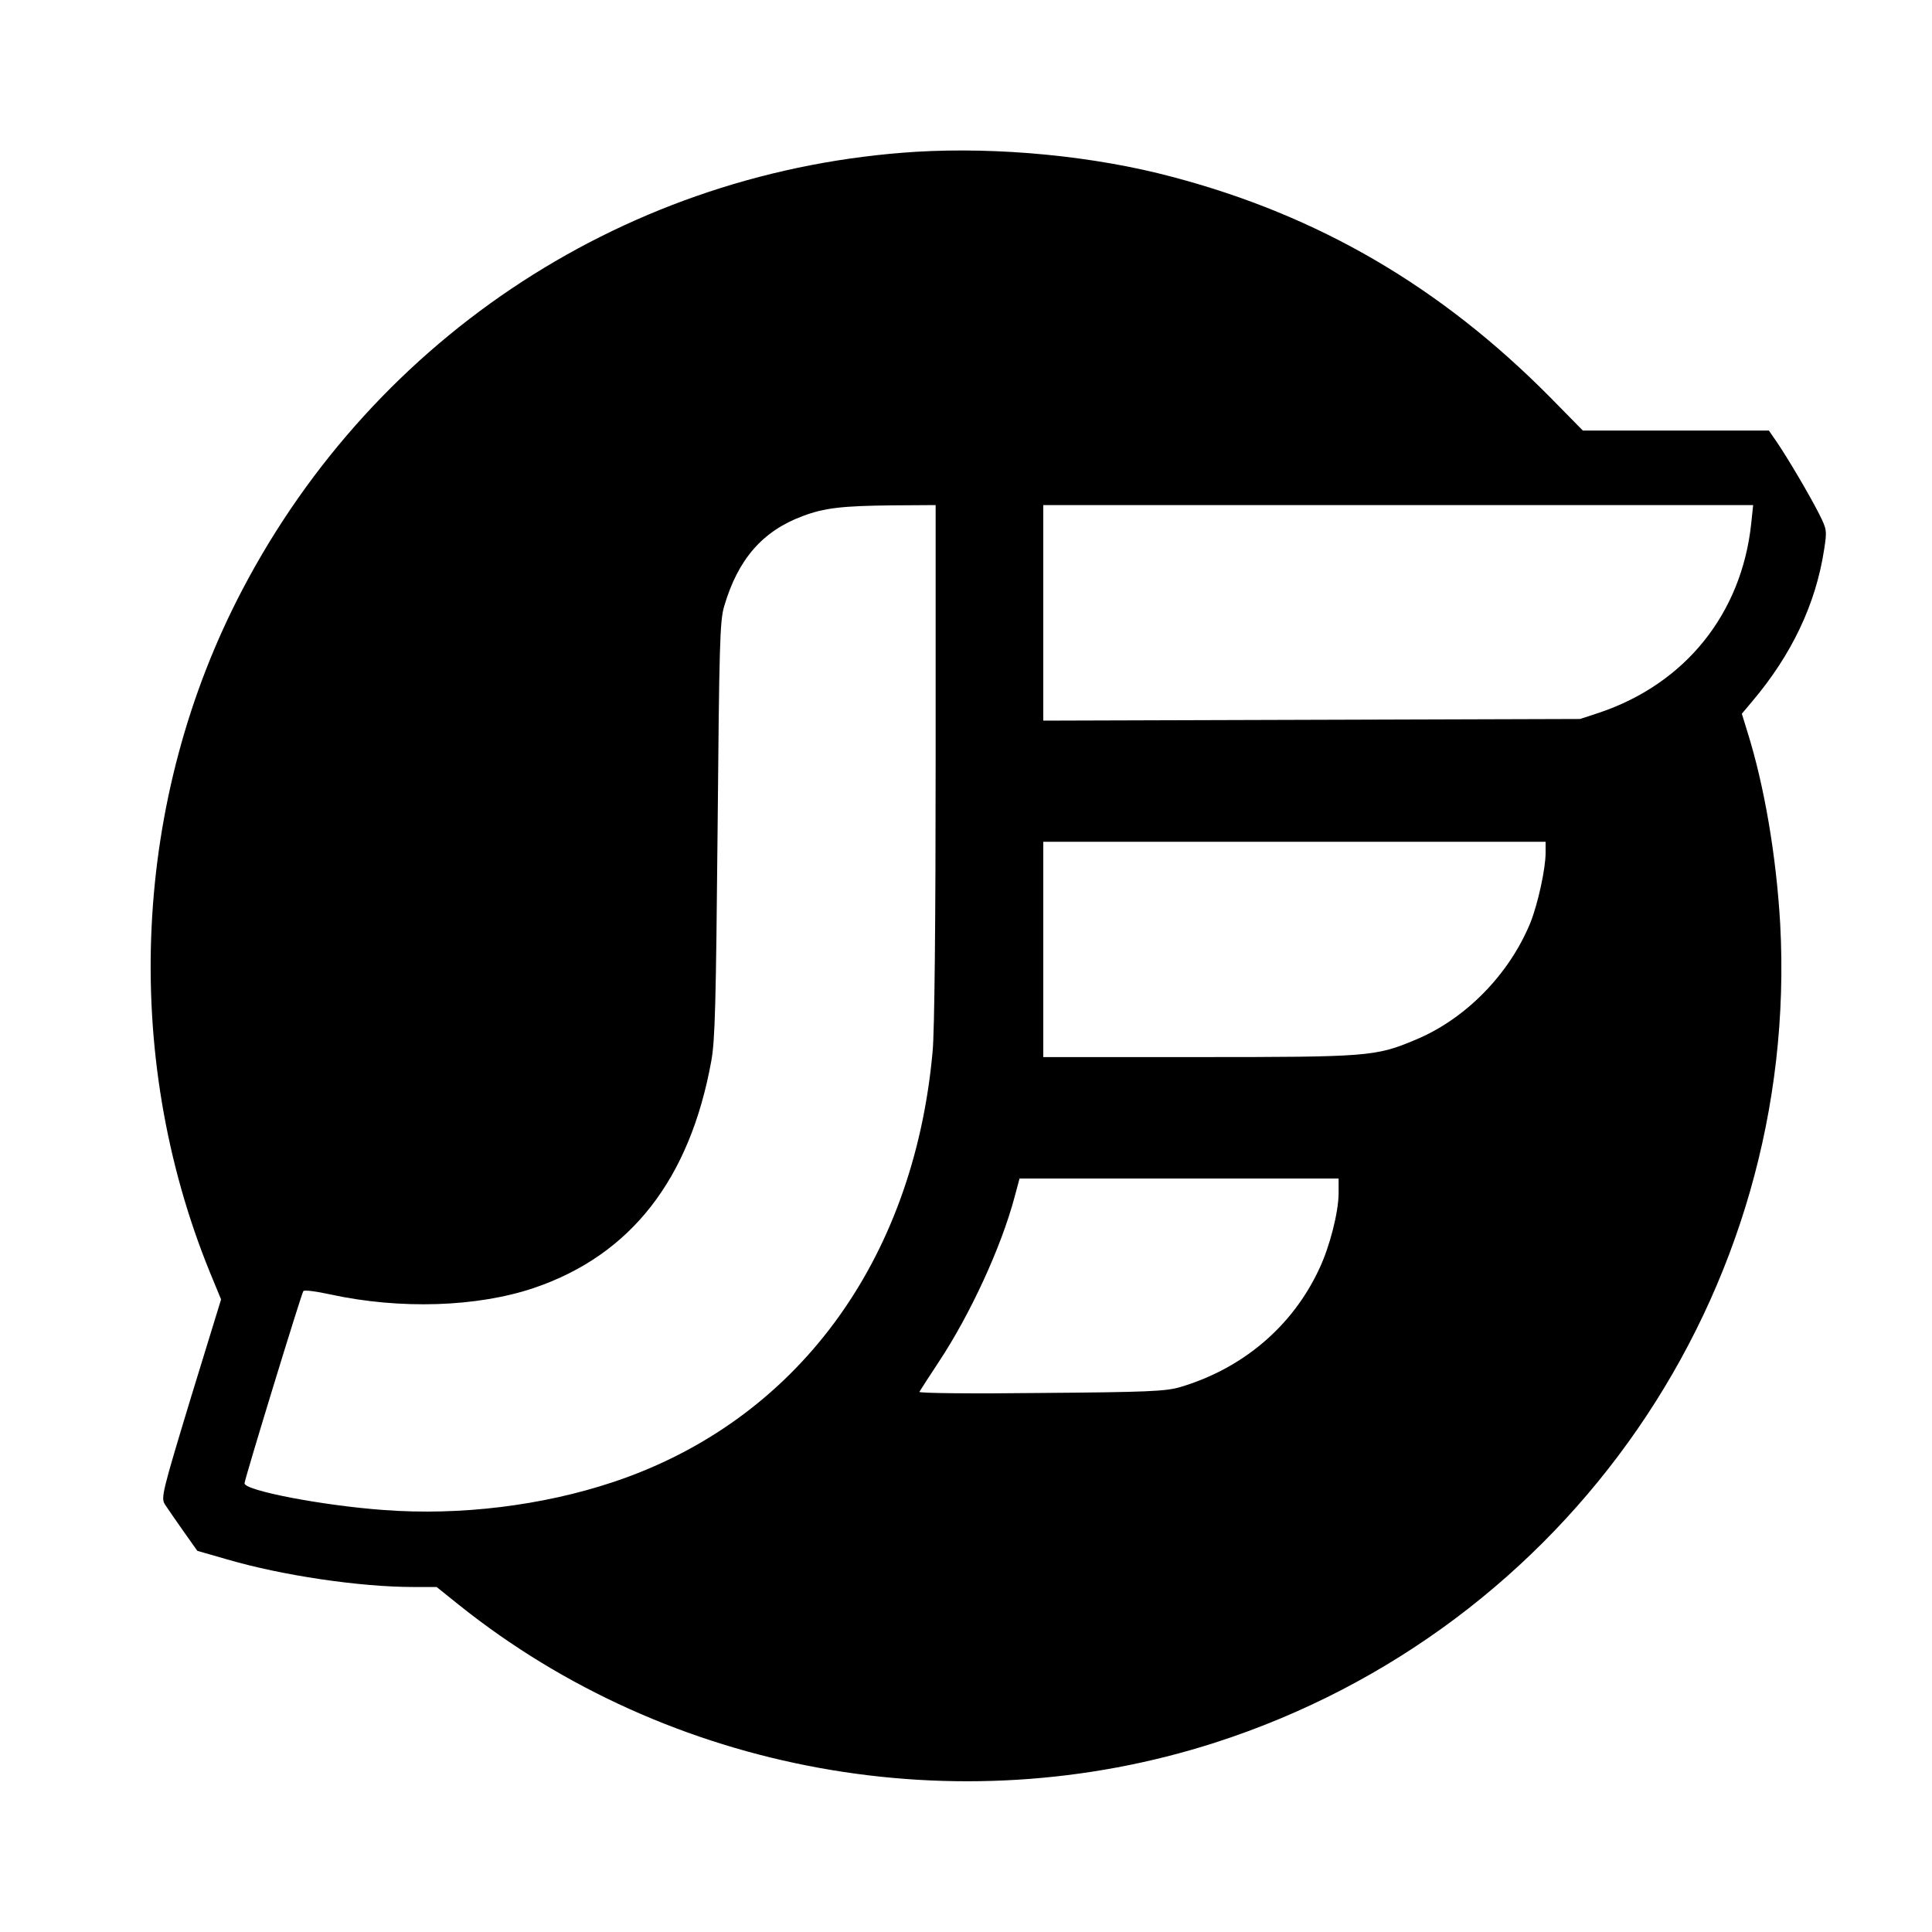 <?xml version="1.0" standalone="no"?>
<!DOCTYPE svg PUBLIC "-//W3C//DTD SVG 20010904//EN"
 "http://www.w3.org/TR/2001/REC-SVG-20010904/DTD/svg10.dtd">
<svg version="1.0" xmlns="http://www.w3.org/2000/svg"
 width="700pt" height="700pt" viewBox="0 0 700 700"
 preserveAspectRatio="xMidYMid meet">
<g transform="translate(0,700) scale(0.1,-0.1)"
fill="#000000" stroke="none">
<path d="M3318 6450 c-1036 -65 -1954 -661 -2439 -1585 -398 -757 -442 -1682
-118 -2476 l40 -97 -110 -358 c-103 -340 -108 -360 -94 -384 9 -14 39 -57 67
-97 l51 -72 108 -31 c198 -58 480 -100 675 -100 l84 0 81 -65 c761 -609 1806
-799 2739 -499 1280 412 2120 1629 2048 2966 -14 245 -57 500 -119 697 l-20
65 37 44 c144 170 231 354 261 550 11 70 10 74 -18 130 -35 69 -113 201 -153
260 l-29 42 -337 0 -337 0 -119 121 c-395 399 -837 658 -1368 798 -284 76
-631 109 -930 91z m72 -2212 c0 -572 -4 -978 -11 -1048 -69 -764 -497 -1340
-1158 -1560 -255 -85 -553 -122 -831 -101 -222 16 -507 71 -504 97 3 24 207
690 213 696 4 5 48 -1 98 -12 253 -55 533 -46 739 24 349 119 563 392 641 821
14 76 17 209 23 840 6 673 8 756 24 809 50 170 139 272 284 326 79 30 144 37
325 39 l157 1 0 -932z m2955 865 c-35 -327 -239 -580 -550 -685 l-70 -23 -972
-3 -973 -3 0 391 0 390 1286 0 1286 0 -7 -67z m-745 -1193 c0 -58 -28 -185
-55 -253 -77 -188 -236 -350 -418 -425 -143 -60 -170 -62 -787 -62 l-560 0 0
390 0 390 910 0 910 0 0 -40z m-750 -1233 c0 -68 -32 -194 -70 -274 -97 -209
-278 -362 -505 -429 -52 -15 -117 -18 -504 -21 -244 -3 -442 -1 -440 4 2 4 34
53 70 108 114 172 227 417 275 598 l18 67 578 0 578 0 0 -53z"/>
</g>
</svg>
